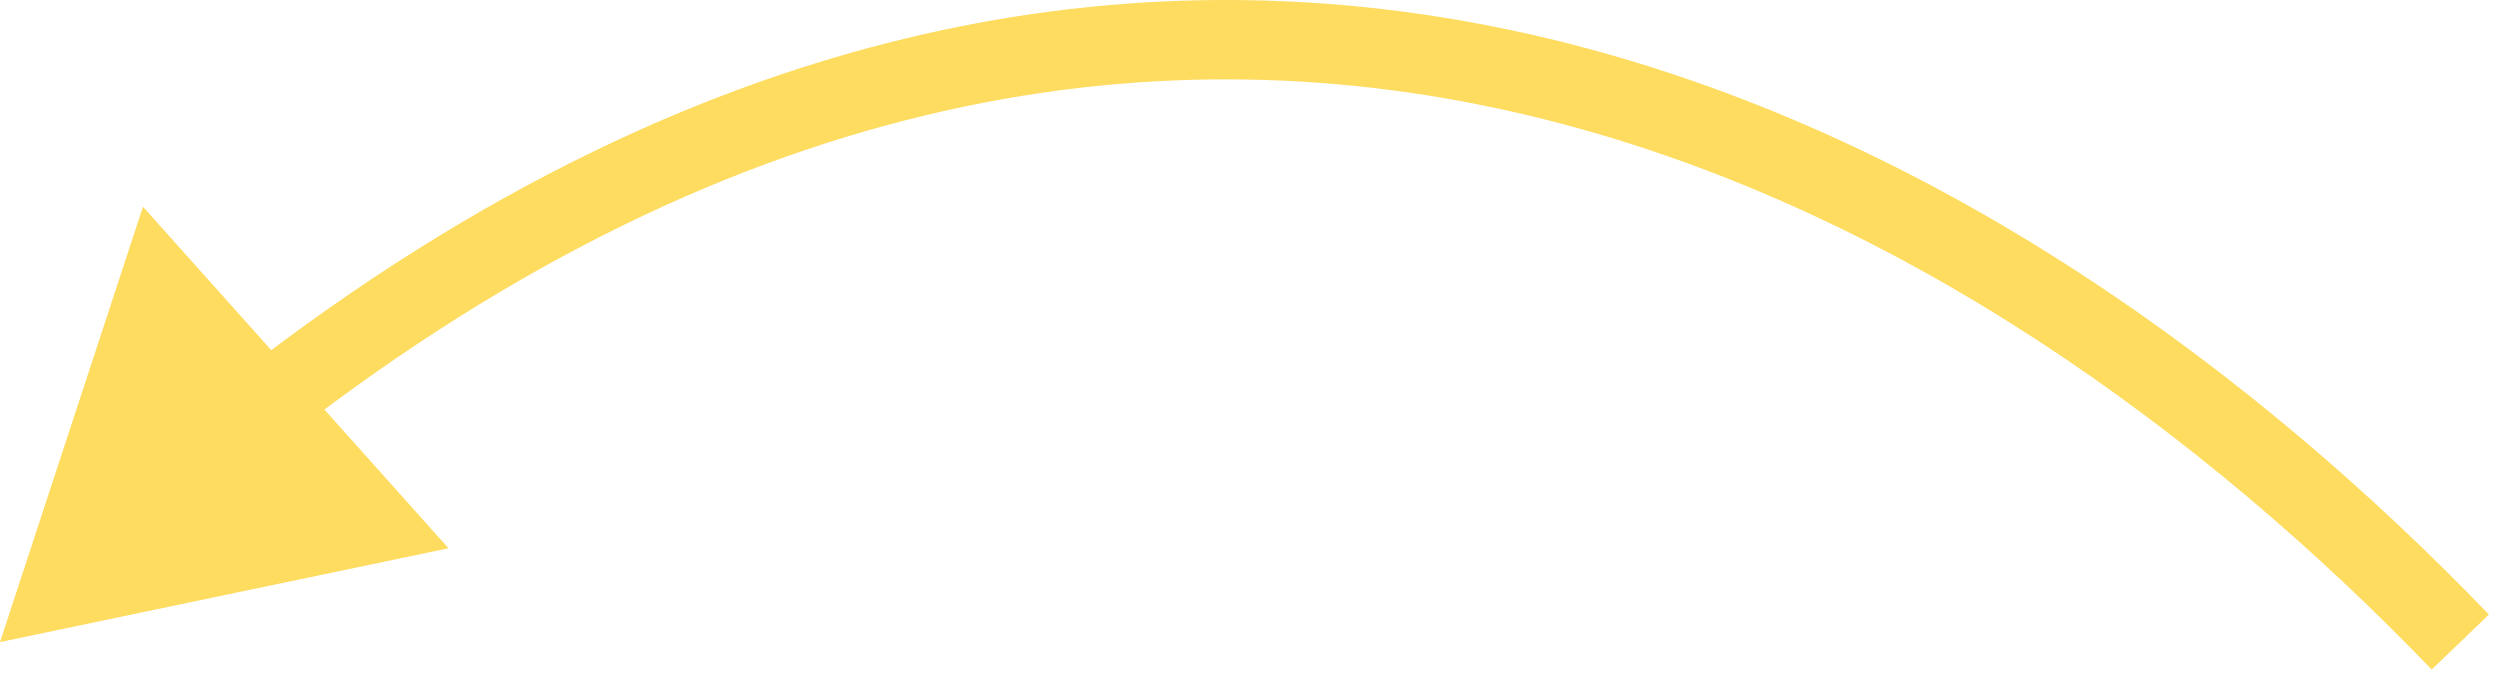 <?xml version="1.0" encoding="UTF-8"?> <svg xmlns="http://www.w3.org/2000/svg" width="63" height="17" viewBox="0 0 63 17" fill="none"><path d="M0 16.18L11.302 13.816L3.603 5.21L0 16.18ZM62.721 15.487C56.939 9.474 48.778 3.313 39.039 0.977C29.245 -1.373 17.966 0.174 6.093 9.391L7.319 10.971C18.735 2.109 29.395 0.72 38.572 2.922C47.804 5.136 55.645 11.014 61.279 16.873L62.721 15.487Z" fill="#FEDC60"></path></svg> 